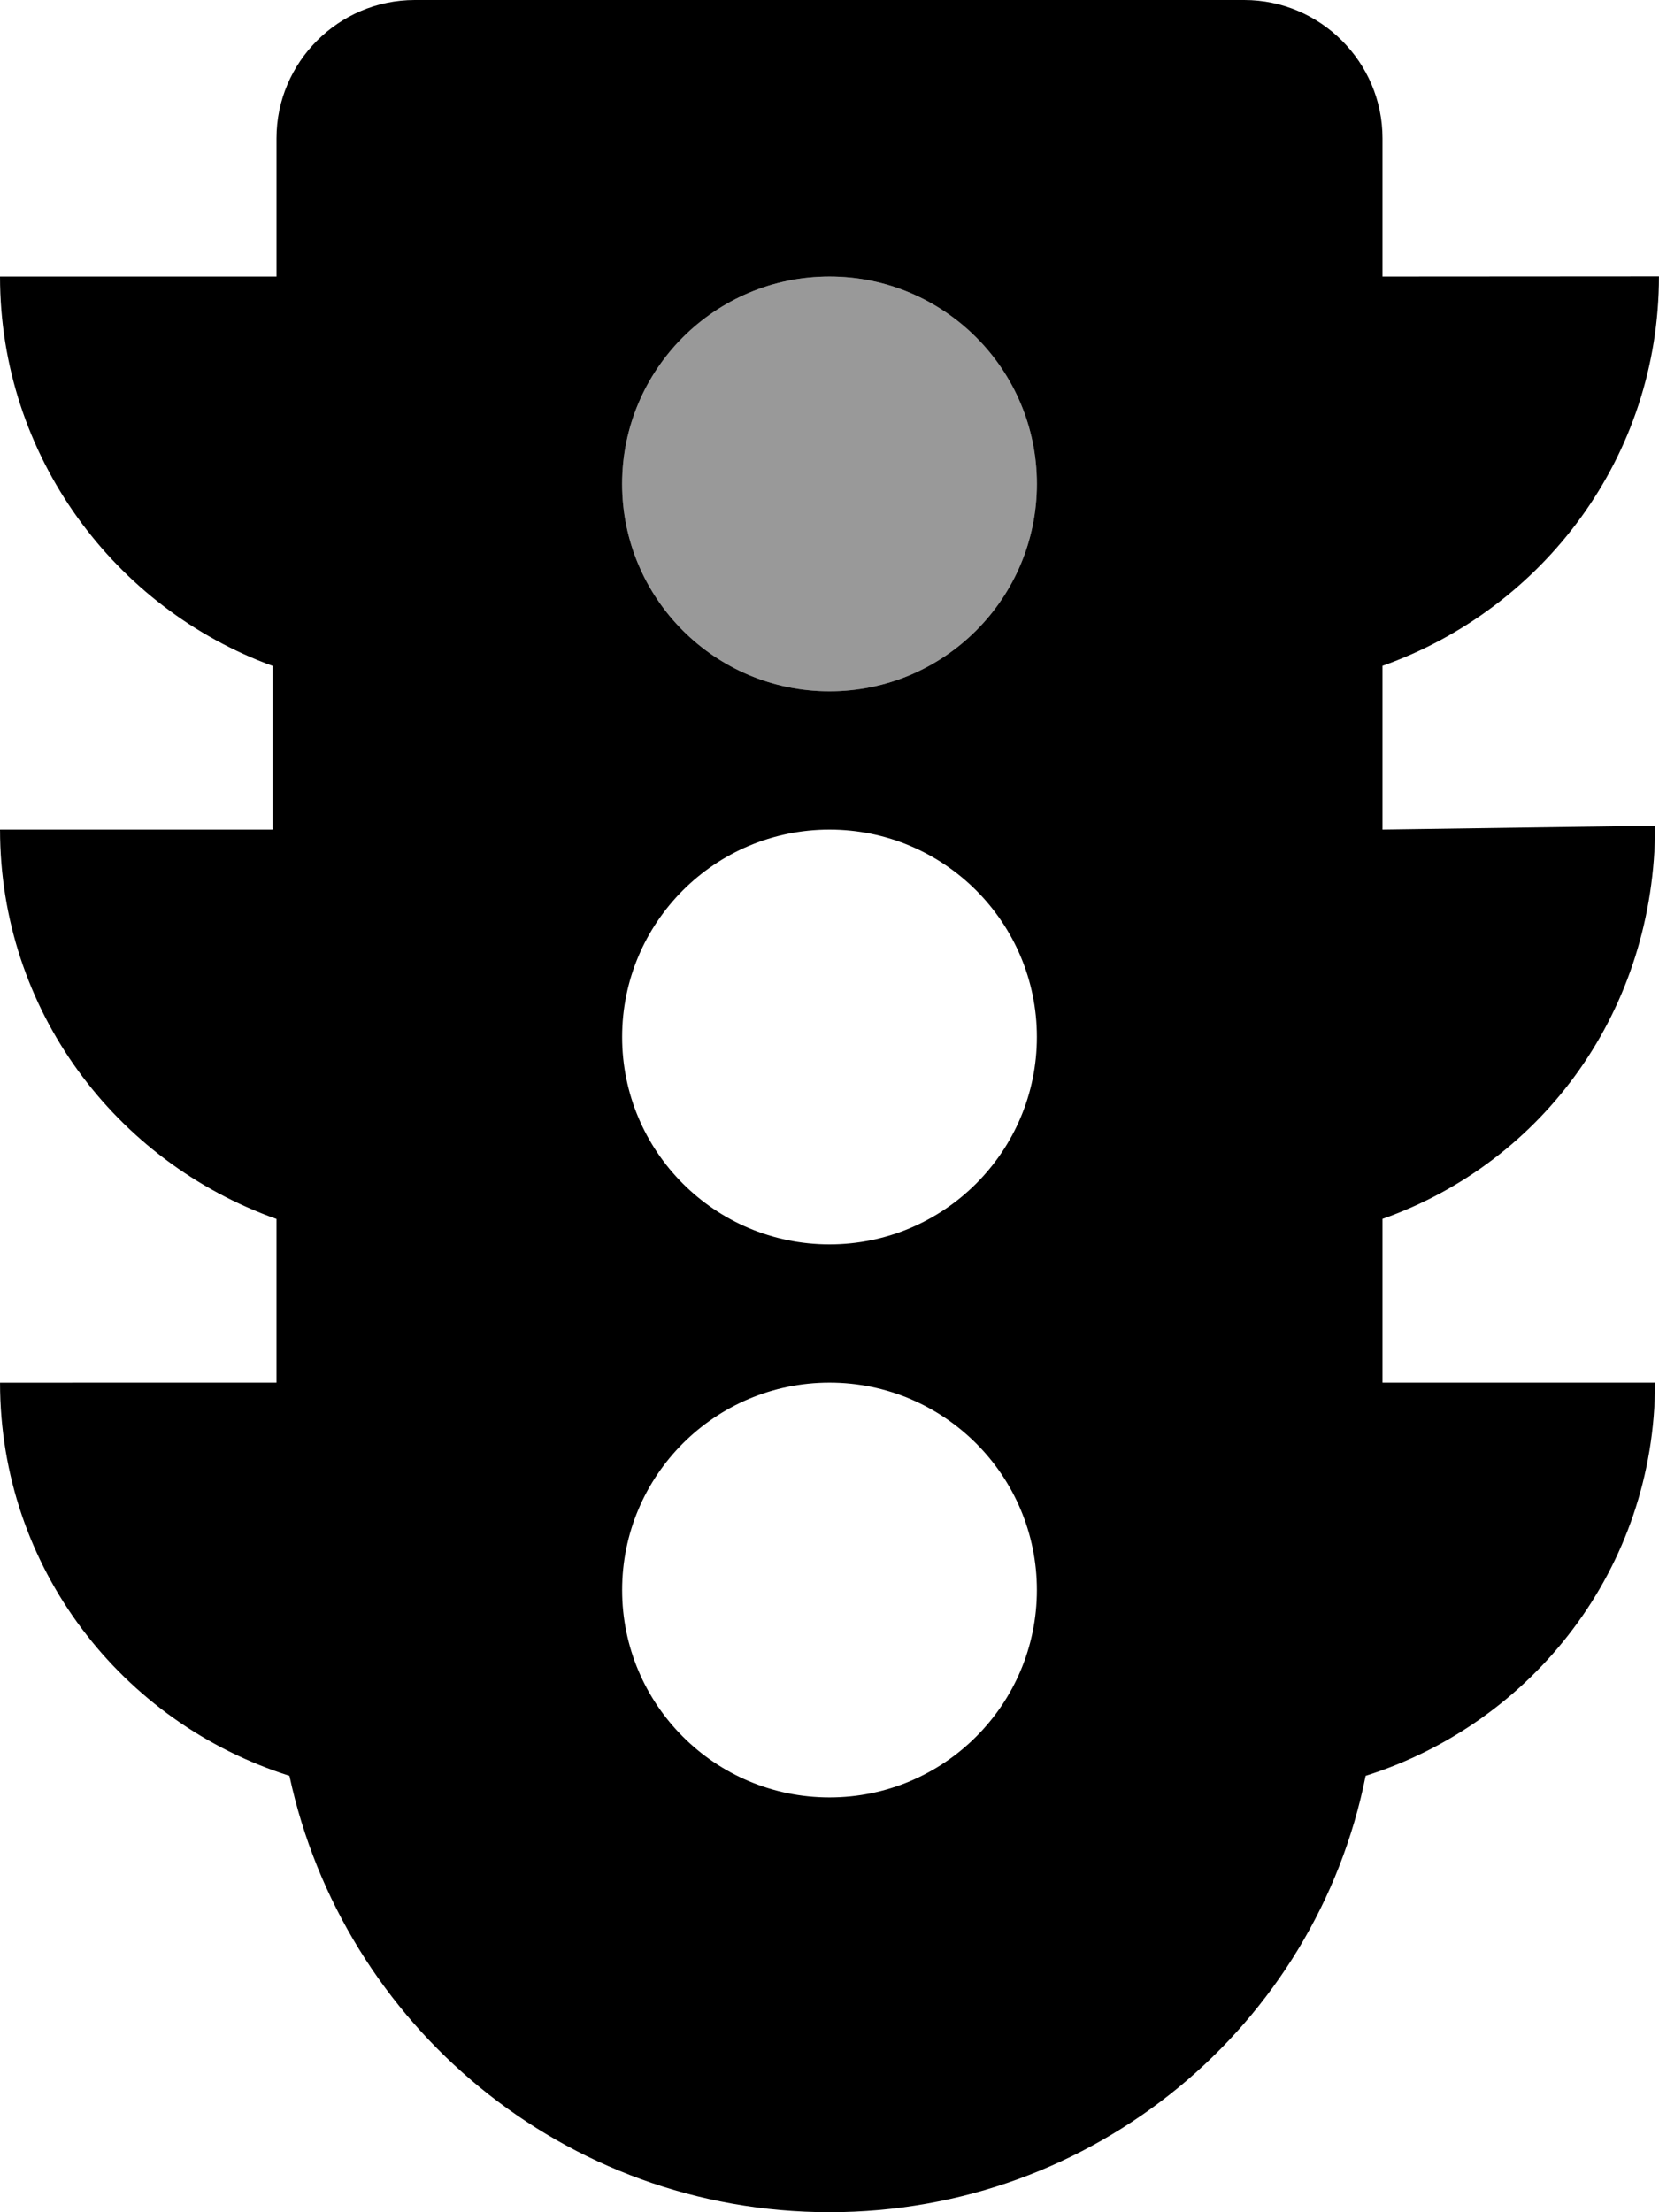<svg xmlns="http://www.w3.org/2000/svg" viewBox="0 0 384 512"><!--! Font Awesome Pro 6.0.0-alpha3 by @fontawesome - https://fontawesome.com License - https://fontawesome.com/license (Commercial License) --><defs><style>.fa-secondary{opacity:.4}</style></defs><path class="fa-primary" d="M383.1 191.1L320 192V154.1c37.25-13.25 63.99-48.39 63.99-90.14L320 64V32c0-17.62-14.38-32-32-32H96C78.38 0 64 14.38 64 32v32L.002 64c0 41.75 26.75 76.87 63.1 90.12V192L.006 192c0 41.75 26.74 76.87 63.99 90.12V320l-63.99 .007c0 42.88 28.24 78.74 66.99 90.99c12.38 57.75 63.63 101 125 101s112.6-43.25 124.1-101c38.75-12.25 66.99-48.13 66.99-91L320 320V282.1C357.3 268.9 383.1 233.7 383.1 191.1zM192 416c-26.5 0-48-21.5-48-48S165.5 320 192 320s48 21.5 48 48S218.5 416 192 416zM192 288C165.5 288 144 266.5 144 240S165.5 192 192 192s48 21.5 48 48S218.5 288 192 288zM192 160c-26.5 0-48-21.5-48-48s21.5-48 48-48s48 21.5 48 48S218.5 160 192 160z"/><path class="fa-secondary" d="M192 160c-26.5 0-48-21.5-48-48s21.5-48 48-48s48 21.5 48 48S218.5 160 192 160z"/></svg>